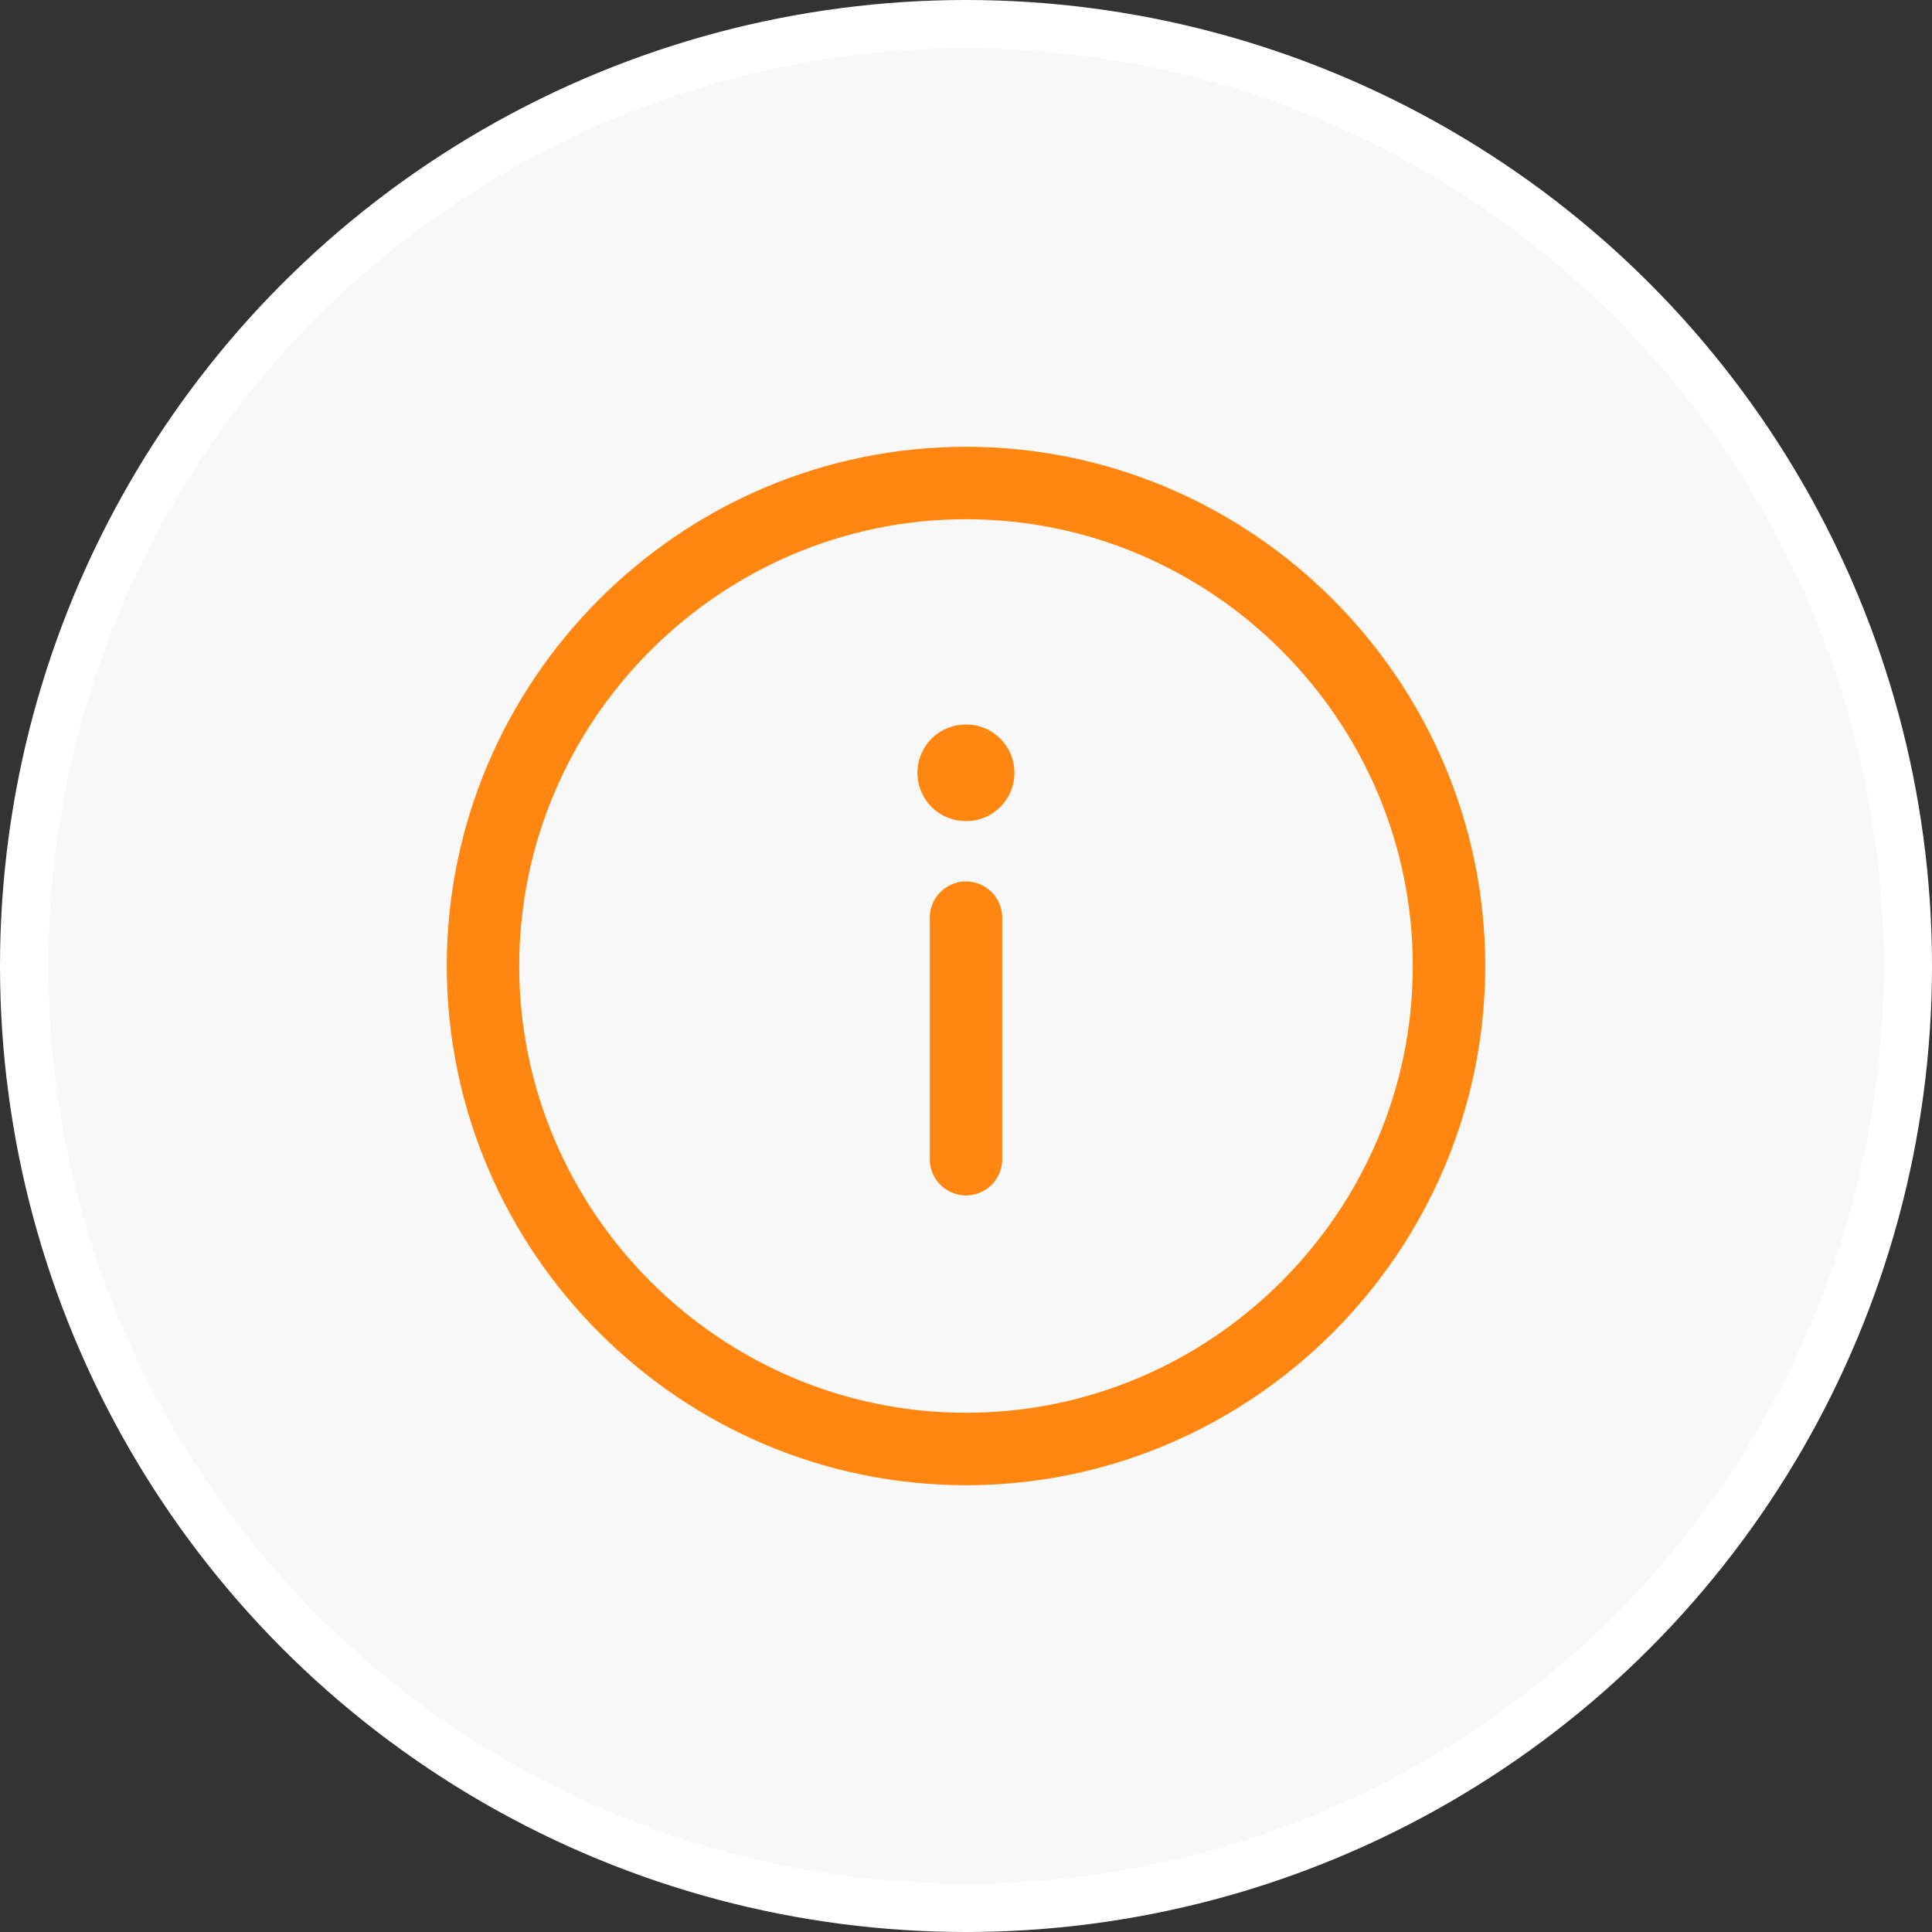 <svg fill="none"
     height="40"
     viewBox="0 0 40 40"
     width="40"
     xmlns="http://www.w3.org/2000/svg">
  <rect x="0" y="0" width="40" height="40" fill="#333333" stroke="none"/>
  <circle cx="20"
          cy="20"
          fill="#F8F8F8"
          r="19.5"
          stroke="white"/>
  <path d="M20 10C25.5 10 30 14.5 30 20C30 25.5 25.5 30 20 30C14.5 30 10 25.5 10 20C10 14.5 14.5 10 20 10Z"
        stroke="#FF8610"
        stroke-linecap="round"
        stroke-linejoin="round"
        stroke-width="1.5"/>
  <path d="M20 24V19"
        stroke="#FF8610"
        stroke-linecap="round"
        stroke-linejoin="round"
        stroke-width="1.5"/>
  <path d="M19.994 16H20.003"
        stroke="#FF8610"
        stroke-linecap="round"
        stroke-linejoin="round"
        stroke-width="2"/>
</svg>
